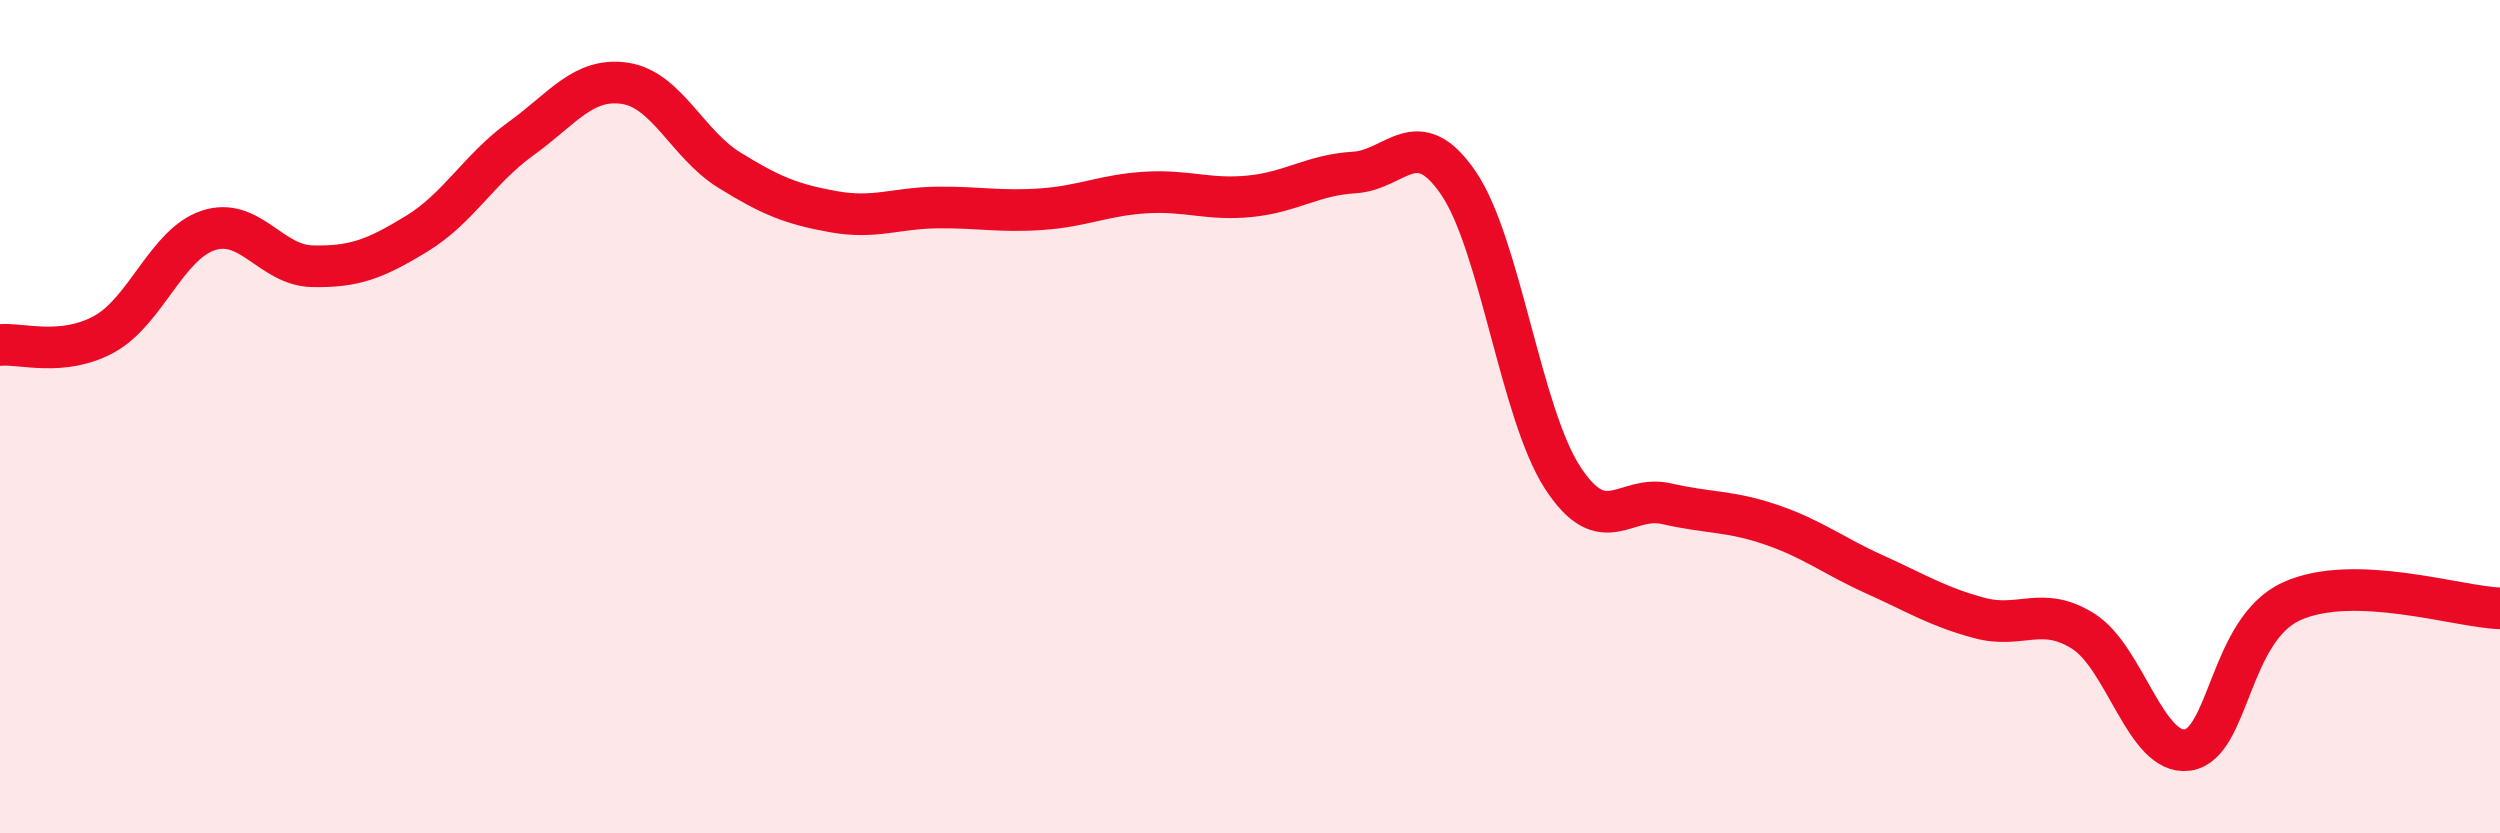 
    <svg width="60" height="20" viewBox="0 0 60 20" xmlns="http://www.w3.org/2000/svg">
      <path
        d="M 0,8.28 C 0.5,8.23 1.5,8.57 2.5,8.02 C 3.5,7.47 4,5.86 5,5.53 C 6,5.2 6.5,6.37 7.5,6.39 C 8.5,6.41 9,6.22 10,5.61 C 11,5 11.5,4.05 12.5,3.33 C 13.5,2.61 14,1.85 15,2 C 16,2.15 16.5,3.46 17.5,4.08 C 18.5,4.7 19,4.9 20,5.08 C 21,5.26 21.5,4.99 22.5,4.98 C 23.5,4.97 24,5.09 25,5.02 C 26,4.95 26.5,4.68 27.5,4.62 C 28.5,4.56 29,4.81 30,4.71 C 31,4.61 31.5,4.2 32.5,4.14 C 33.5,4.08 34,2.93 35,4.39 C 36,5.85 36.5,9.92 37.5,11.46 C 38.5,13 39,11.86 40,12.09 C 41,12.32 41.5,12.25 42.5,12.59 C 43.5,12.93 44,13.34 45,13.79 C 46,14.24 46.5,14.56 47.5,14.83 C 48.5,15.1 49,14.52 50,15.15 C 51,15.78 51.5,18.14 52.5,18 C 53.5,17.86 53.5,15.11 55,14.43 C 56.5,13.75 59,14.57 60,14.6L60 20L0 20Z"
        fill="#EB0A25"
        opacity="0.1"
        stroke-linecap="round"
        stroke-linejoin="round"
      />
      <path
        d="M 0,8.28 C 0.5,8.23 1.5,8.57 2.5,8.02 C 3.5,7.47 4,5.86 5,5.53 C 6,5.2 6.5,6.37 7.5,6.39 C 8.5,6.41 9,6.22 10,5.61 C 11,5 11.5,4.05 12.5,3.33 C 13.5,2.61 14,1.85 15,2 C 16,2.15 16.5,3.46 17.5,4.08 C 18.5,4.7 19,4.9 20,5.08 C 21,5.26 21.5,4.99 22.5,4.98 C 23.5,4.97 24,5.09 25,5.02 C 26,4.95 26.5,4.68 27.5,4.62 C 28.5,4.56 29,4.81 30,4.71 C 31,4.61 31.5,4.2 32.5,4.14 C 33.5,4.08 34,2.93 35,4.39 C 36,5.85 36.5,9.92 37.5,11.46 C 38.5,13 39,11.86 40,12.09 C 41,12.32 41.5,12.25 42.5,12.59 C 43.5,12.93 44,13.34 45,13.79 C 46,14.24 46.5,14.56 47.5,14.83 C 48.5,15.1 49,14.52 50,15.15 C 51,15.78 51.5,18.14 52.5,18 C 53.5,17.86 53.5,15.11 55,14.43 C 56.5,13.75 59,14.57 60,14.6"
        stroke="#EB0A25"
        stroke-width="1"
        fill="none"
        stroke-linecap="round"
        stroke-linejoin="round"
      />
    </svg>
  